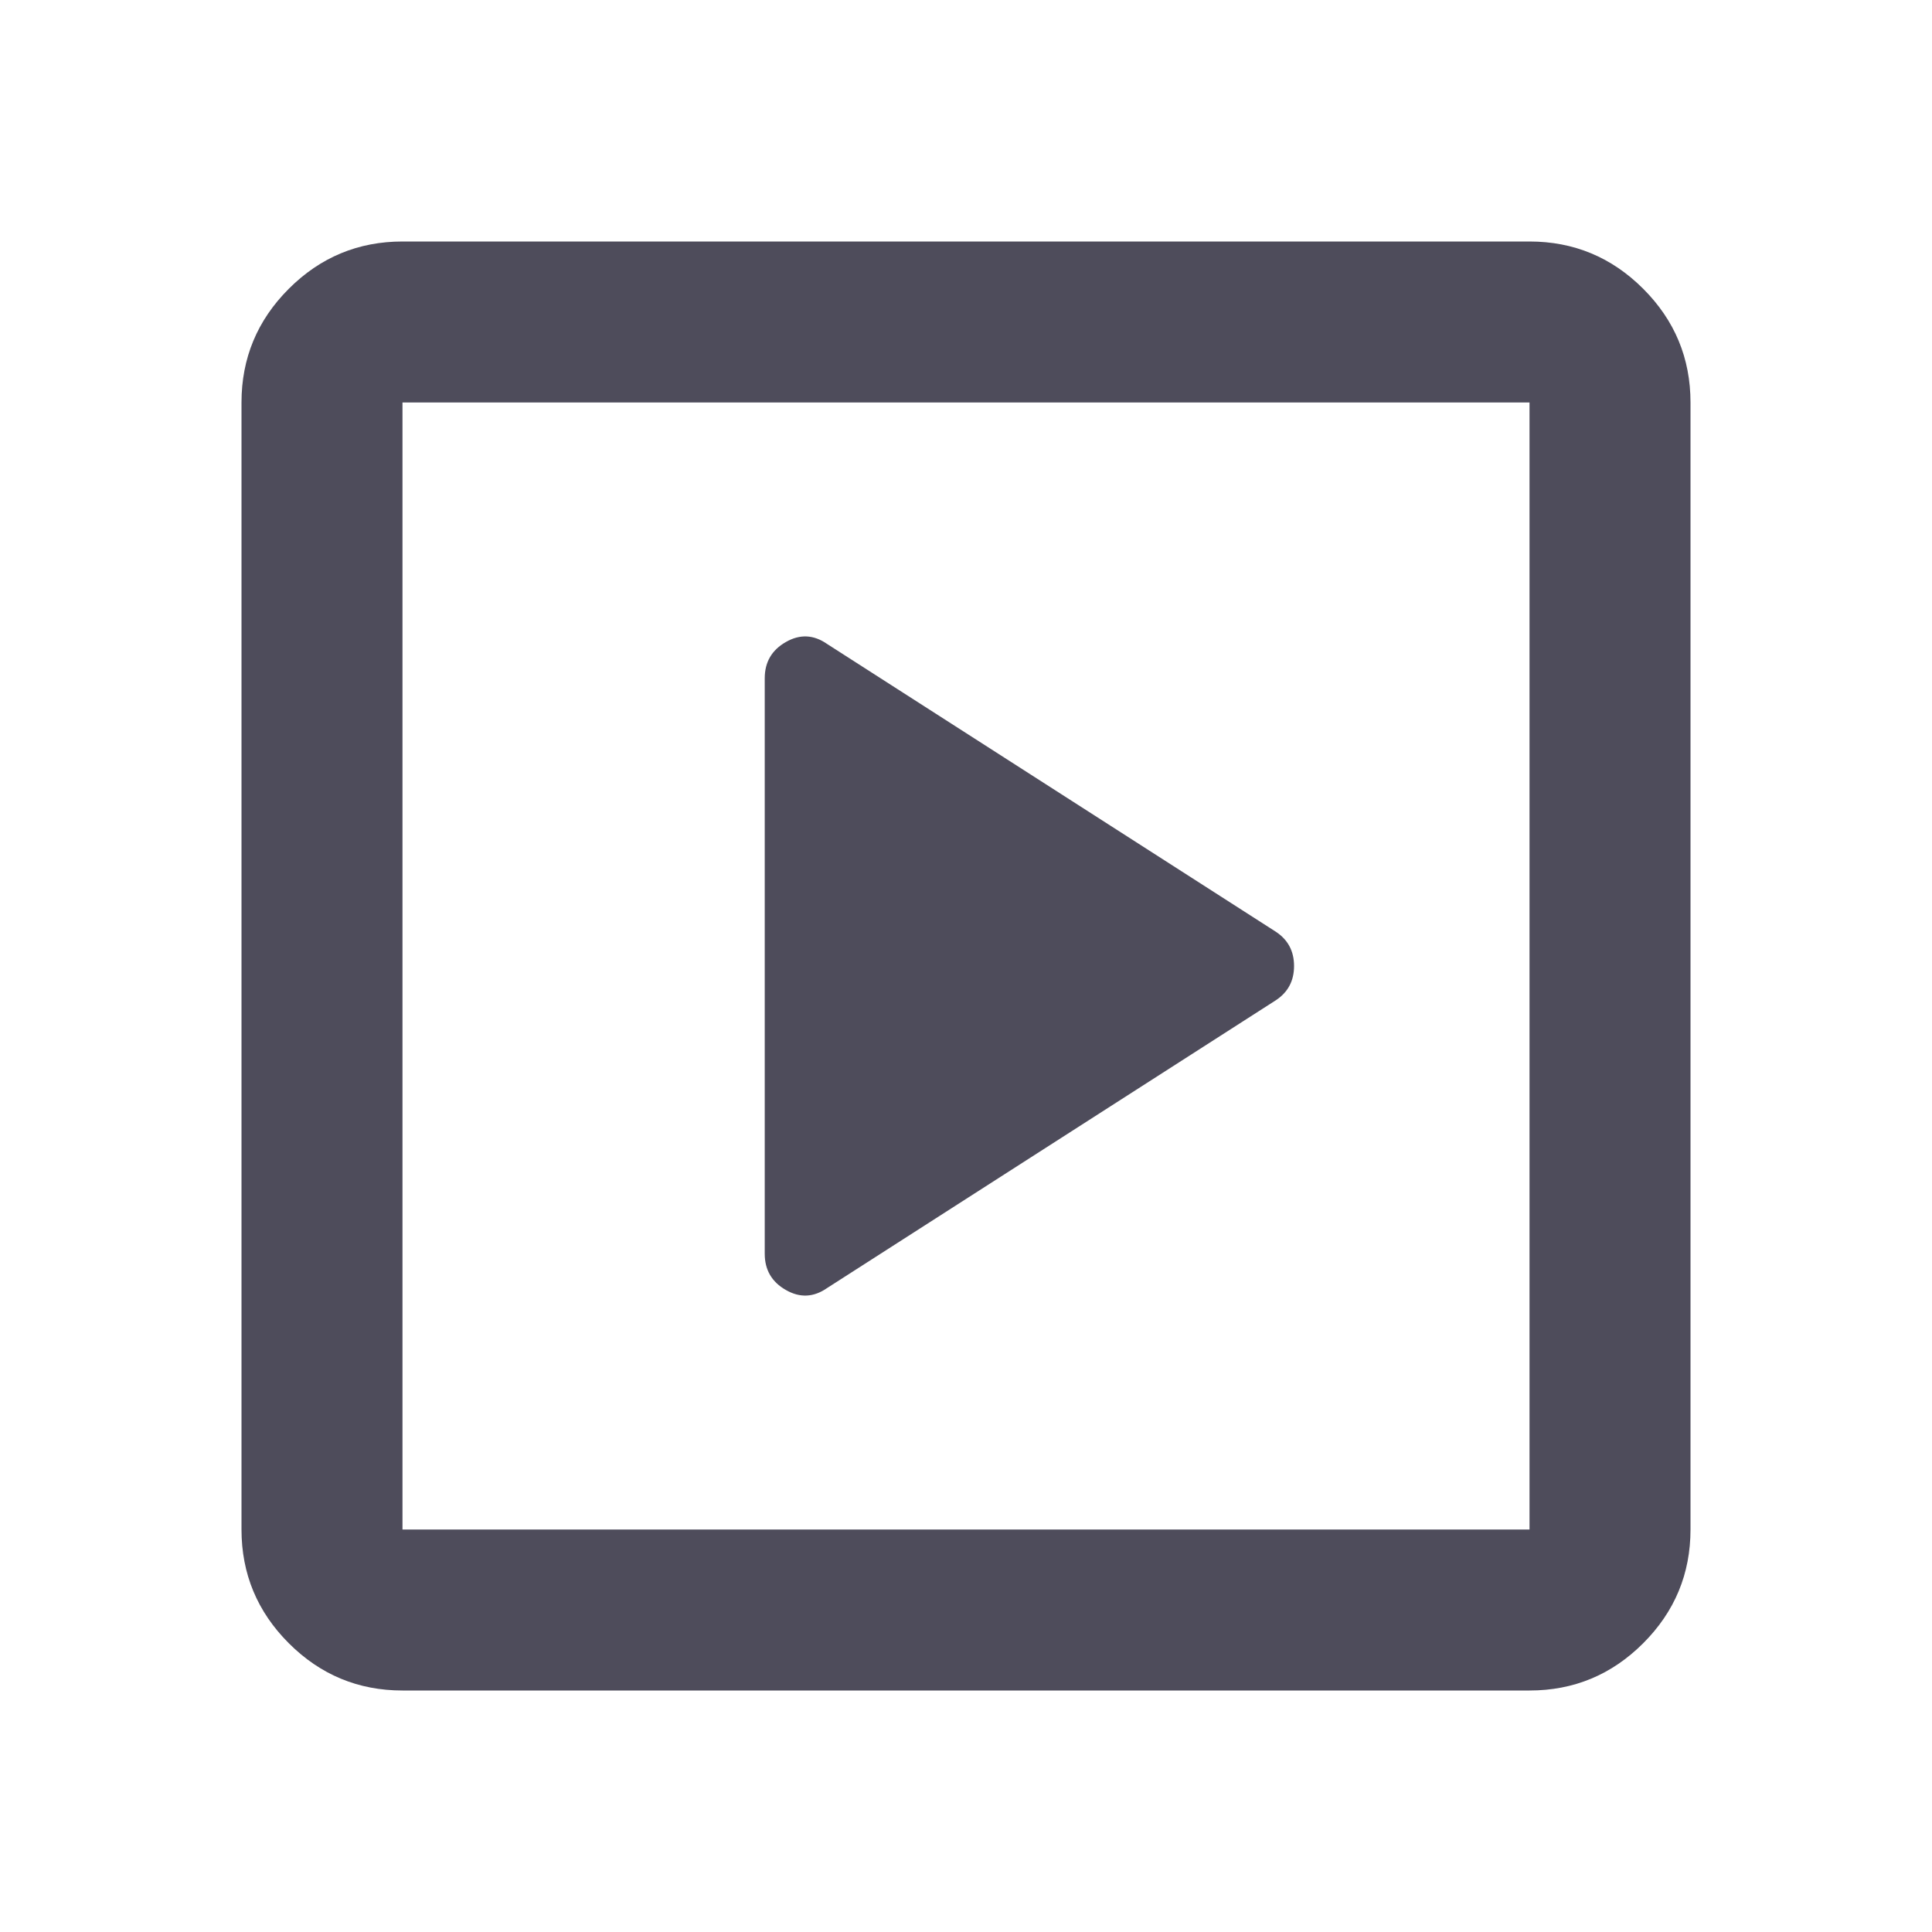 <svg width="40" height="40" viewBox="0 0 40 40" fill="none" xmlns="http://www.w3.org/2000/svg">
<mask id="mask0_38_1103" style="mask-type:alpha" maskUnits="userSpaceOnUse" x="0" y="0" width="40" height="40">
<rect width="40" height="40" fill="#D9D9D9"/>
</mask>
<g mask="url(#mask0_38_1103)">
<path d="M26.417 20.708C26.667 20.542 26.792 20.306 26.792 20C26.792 19.694 26.667 19.458 26.417 19.292L17.125 13.333C16.847 13.139 16.562 13.125 16.271 13.292C15.979 13.458 15.833 13.708 15.833 14.042V25.958C15.833 26.292 15.979 26.542 16.271 26.708C16.562 26.875 16.847 26.861 17.125 26.667L26.417 20.708ZM8.333 35C7.417 35 6.632 34.674 5.979 34.021C5.326 33.368 5 32.583 5 31.667V8.333C5 7.417 5.326 6.632 5.979 5.979C6.632 5.326 7.417 5 8.333 5H31.667C32.583 5 33.368 5.326 34.021 5.979C34.674 6.632 35 7.417 35 8.333V31.667C35 32.583 34.674 33.368 34.021 34.021C33.368 34.674 32.583 35 31.667 35H8.333ZM8.333 31.667H31.667V8.333H8.333V31.667Z" fill="#4E4C5B"/>
</g>
</svg>
